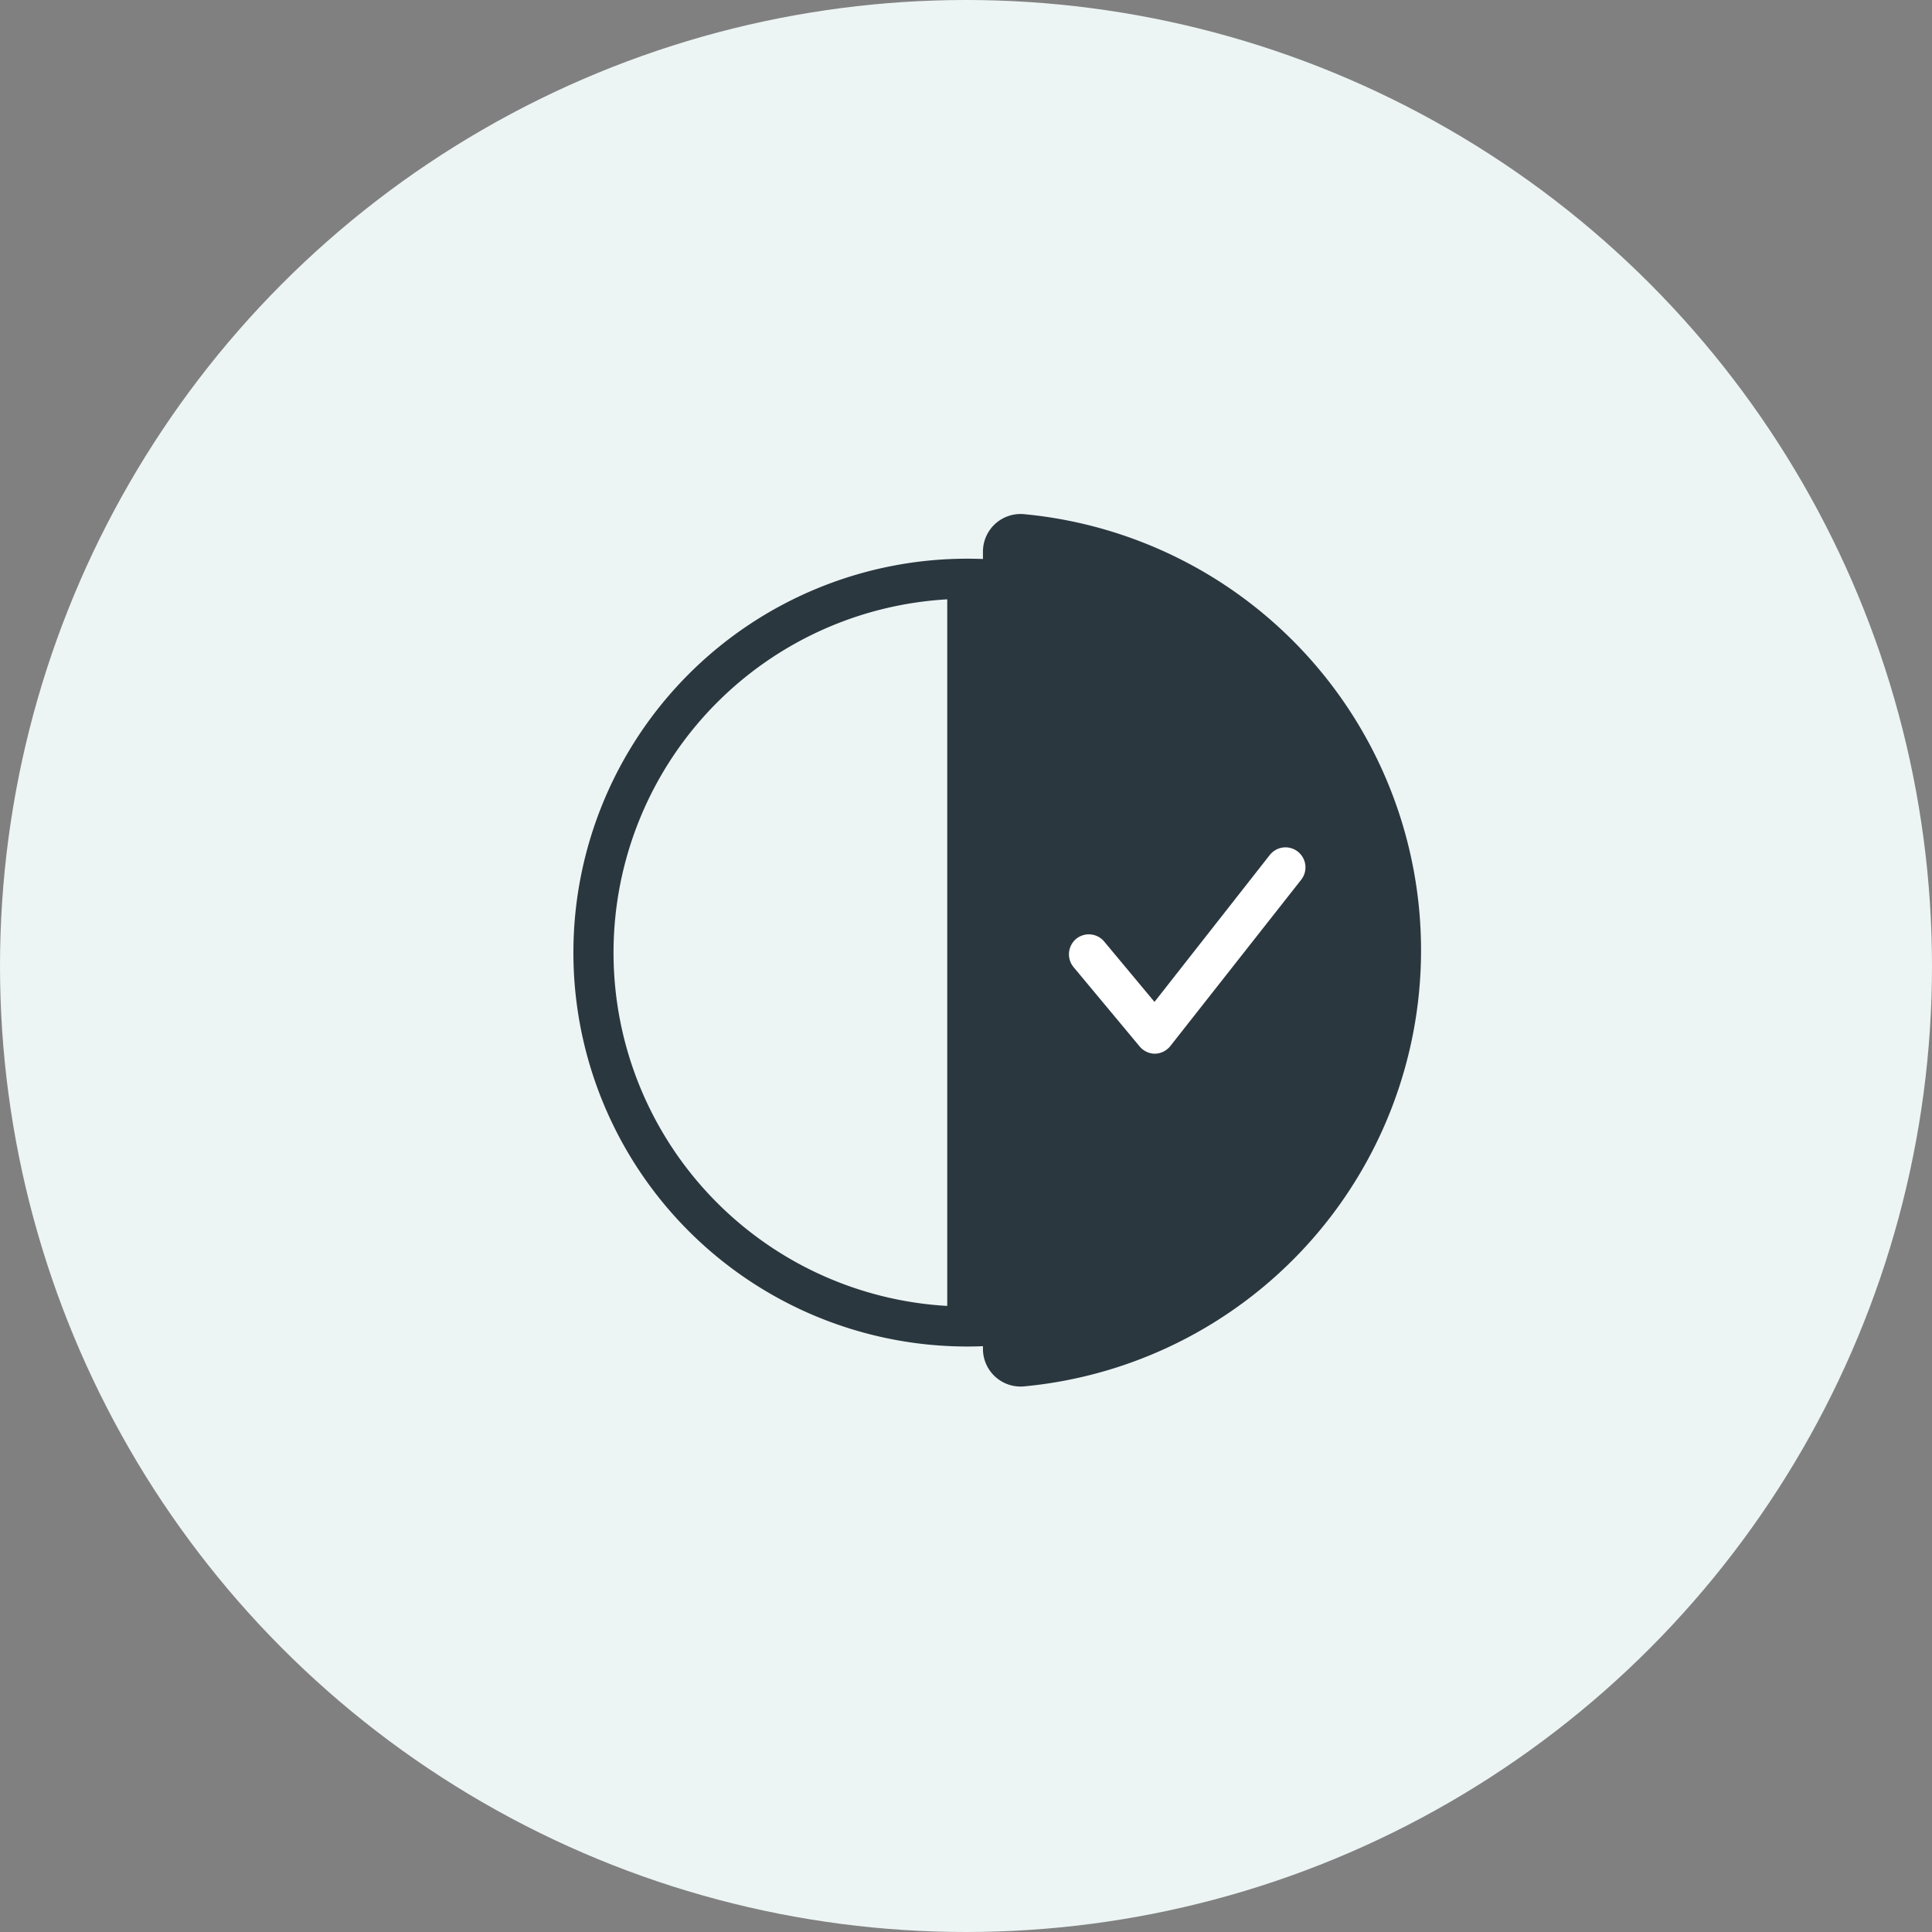 <svg xmlns="http://www.w3.org/2000/svg" width="62" height="62" viewBox="0 0 62 62">
  <rect x="0" y="0" width="62" height="62" fill="#808080" stroke="none"/>
  <g id="Group_27468" data-name="Group 27468" transform="translate(-753 -3684)">
    <circle id="Ellipse_2500" data-name="Ellipse 2500" cx="31" cy="31" r="31" transform="translate(753 3684)" fill="#edf4f4"/>
    <g id="Group_16766" data-name="Group 16766" transform="translate(-6767.191 544.563)">
      <g id="Group_16765" data-name="Group 16765" transform="translate(7538.592 3155.938)">
        <g id="Group_16761" data-name="Group 16761" transform="translate(1.071 2.071)">
          <ellipse id="Ellipse_2315" data-name="Ellipse 2315" cx="11.677" cy="11.891" rx="11.677" ry="11.891" transform="translate(0 0)" fill="#edf4f4"/>
        </g>
        <g id="Group_16763" data-name="Group 16763" transform="translate(0 1.428)">
          <path id="Ellipse_2314" data-name="Ellipse 2314" d="M12.641,1.286A11.356,11.356,0,1,0,24,12.641,11.369,11.369,0,0,0,12.641,1.286m0-1.286A12.641,12.641,0,1,1,0,12.641,12.641,12.641,0,0,1,12.641,0Z" transform="translate(0 0)" fill="#2a373f"/>
          <path id="Line_5251" data-name="Line 5251" d="M-1.714,24.092H-3V0h1.286Z" transform="translate(14.997 0.526)" fill="#2a373f"/>
        </g>
        <g id="Group_16764" data-name="Group 16764" transform="translate(27.199 28) rotate(180)">
          <g id="Group_27467" data-name="Group 27467" transform="translate(0 0)">
            <path id="Path_57730" data-name="Path 57730" d="M14.056,26.8a1.207,1.207,0,0,1-1.326,1.2,14.057,14.057,0,0,1,0-27.989,1.208,1.208,0,0,1,1.326,1.2Z" fill="#2a373f"/>
          </g>
        </g>
      </g>
      <path id="Path_57733" data-name="Path 57733" d="M-14533.422-19509.207a.646.646,0,0,1-.492-.23l-2.123-2.549a.646.646,0,0,1,.082-.906.642.642,0,0,1,.9.084l1.615,1.938,3.7-4.715a.641.641,0,0,1,.9-.107.643.643,0,0,1,.109.9l-4.2,5.338a.647.647,0,0,1-.5.246Z" transform="translate(22090.68 22682.459)" fill="#fff"/>
    </g>
  </g>
</svg>
